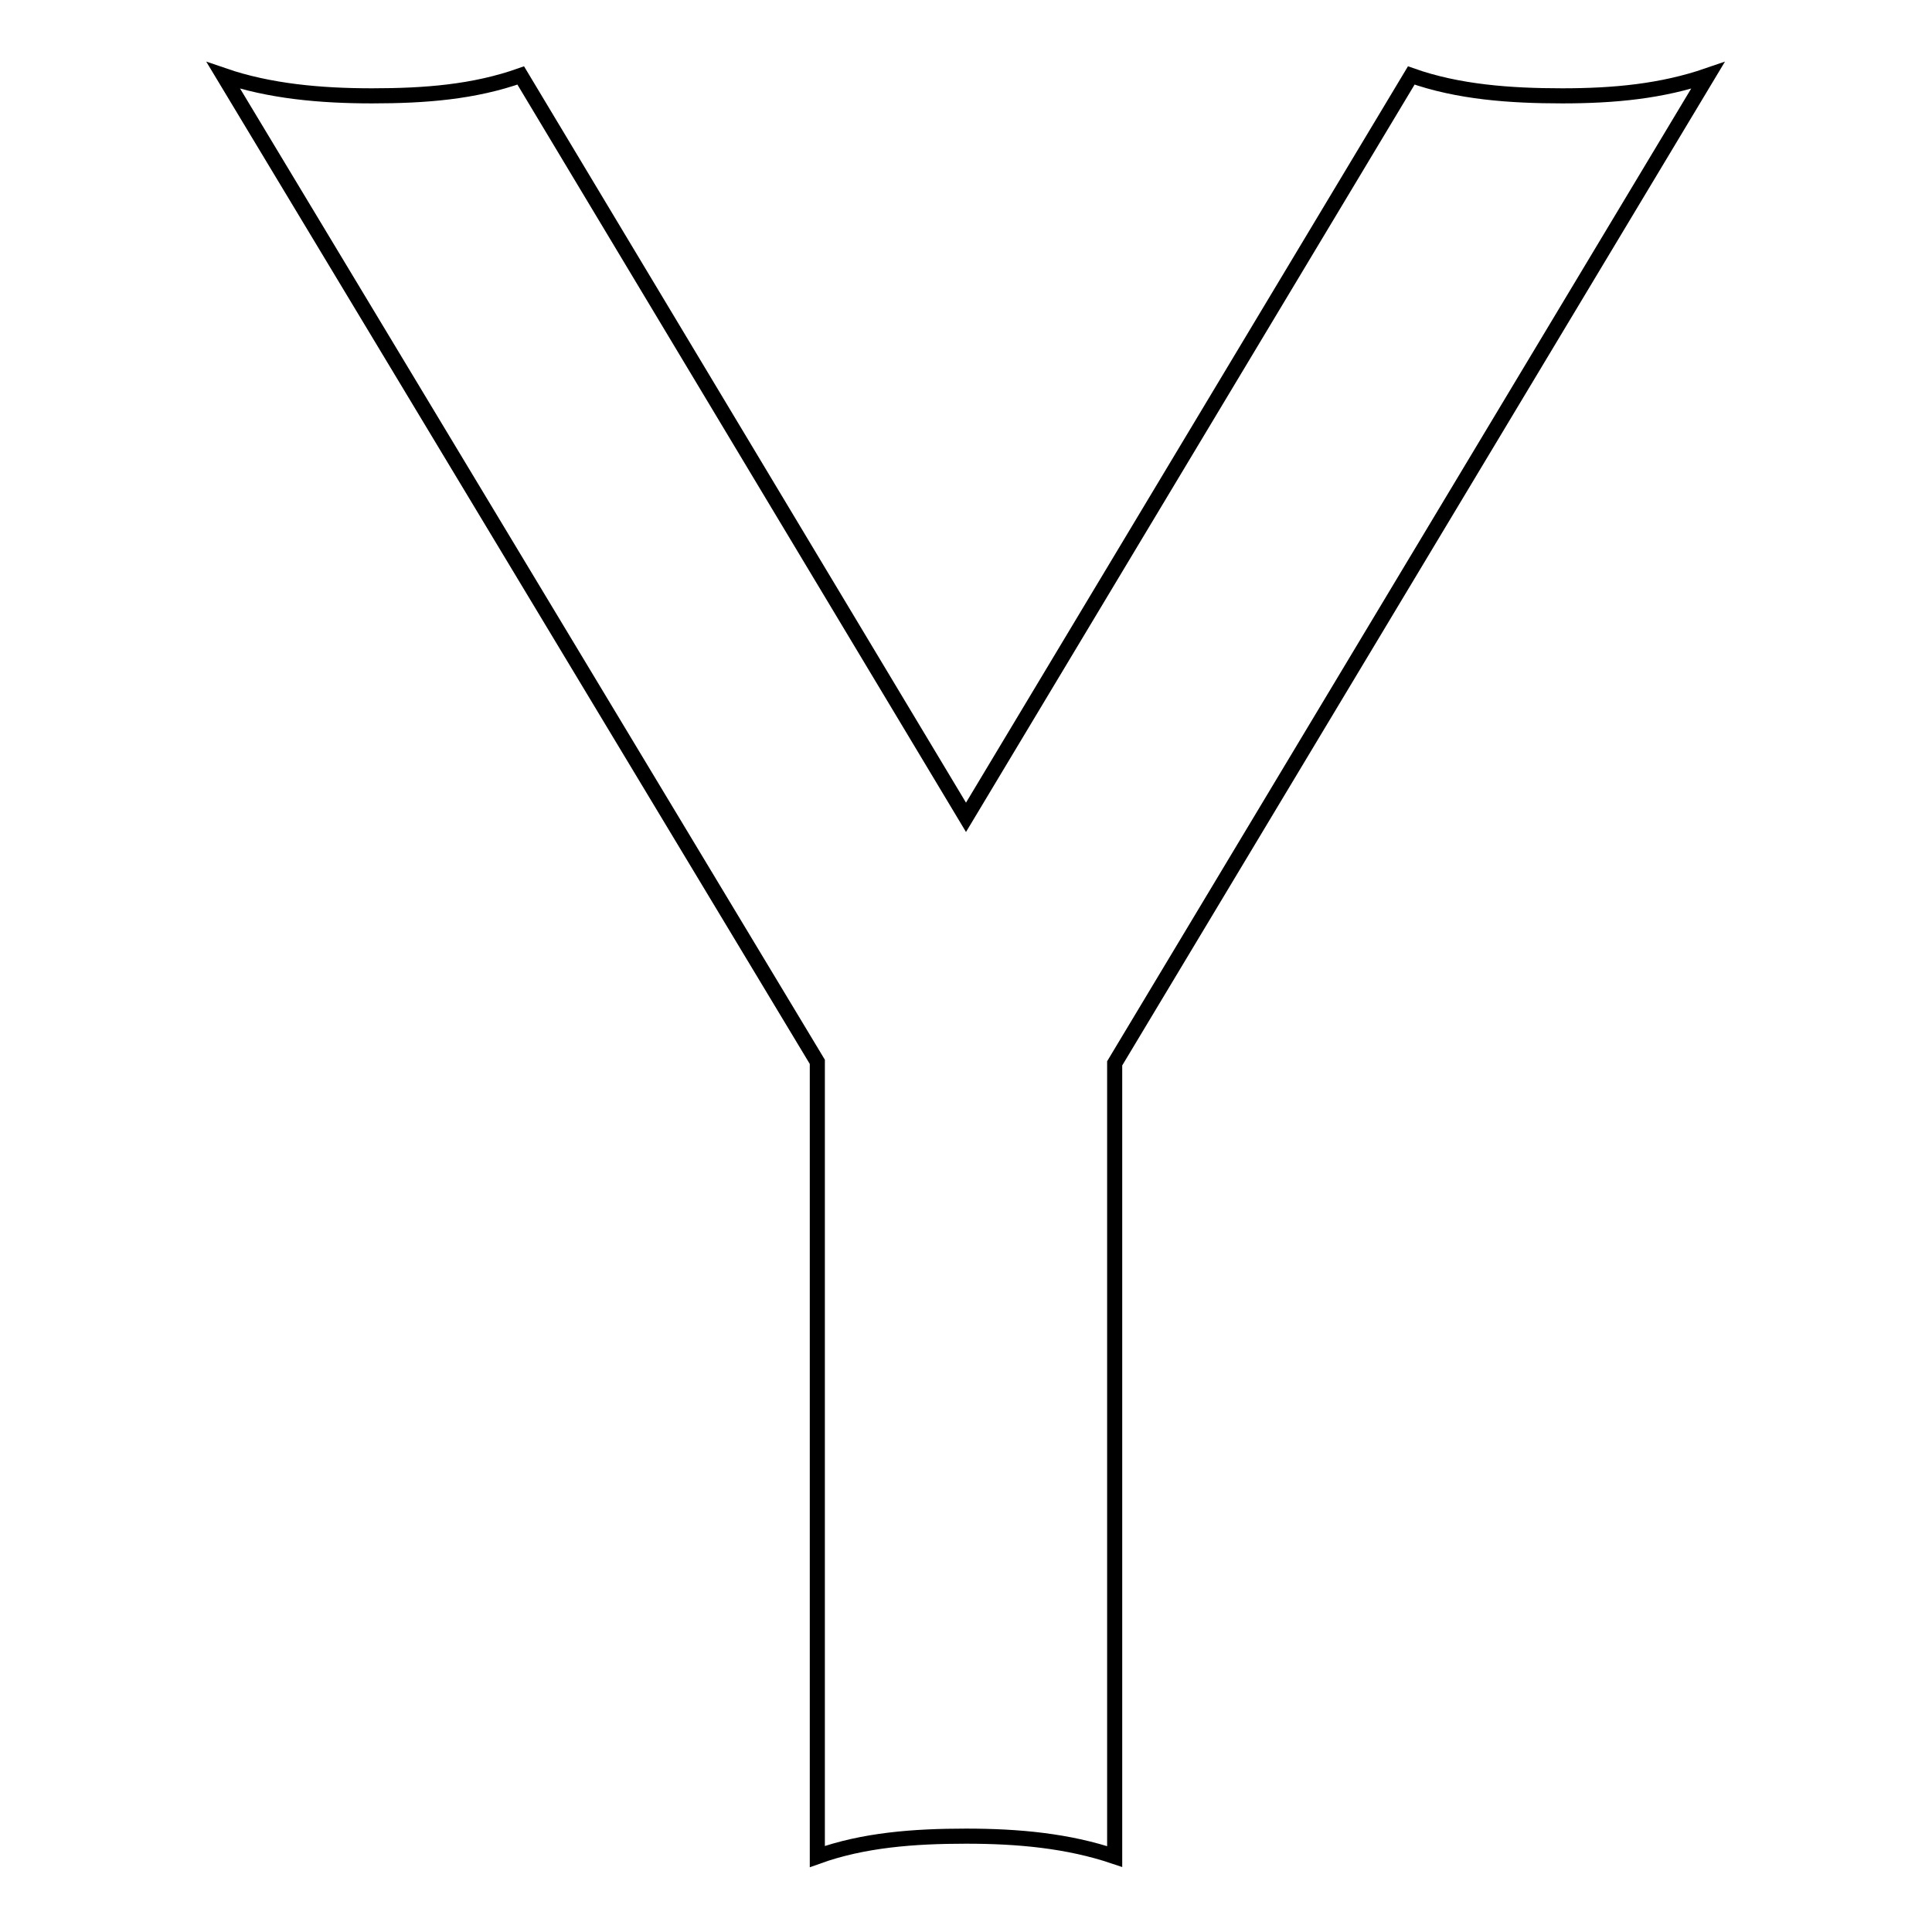 <?xml version="1.0" encoding="utf-8"?>
<!-- Svg Vector Icons : http://www.onlinewebfonts.com/icon -->
<!DOCTYPE svg PUBLIC "-//W3C//DTD SVG 1.1//EN" "http://www.w3.org/Graphics/SVG/1.1/DTD/svg11.dtd">
<svg version="1.1" xmlns="http://www.w3.org/2000/svg" xmlns:xlink="http://www.w3.org/1999/xlink" x="0px" y="0px" viewBox="0 0 256 256" enable-background="new 0 0 256 256" xml:space="preserve">
<g> <path stroke-width="2" fill-opacity="0" stroke="#000000"  d="M207,12.7c-6.9,0-13.8-0.5-20-2.7l-59,98.3L69,10c-6.2,2.2-12.7,2.7-19.7,2.7c-6.8,0-13.6-0.6-19.7-2.7 l78.7,130.7V246c6.1-2.2,12.8-2.7,19.7-2.7c6.9,0,13.5,0.6,19.7,2.7V140.9L226.3,10C220.2,12.1,213.9,12.7,207,12.7z"/></g>
</svg>